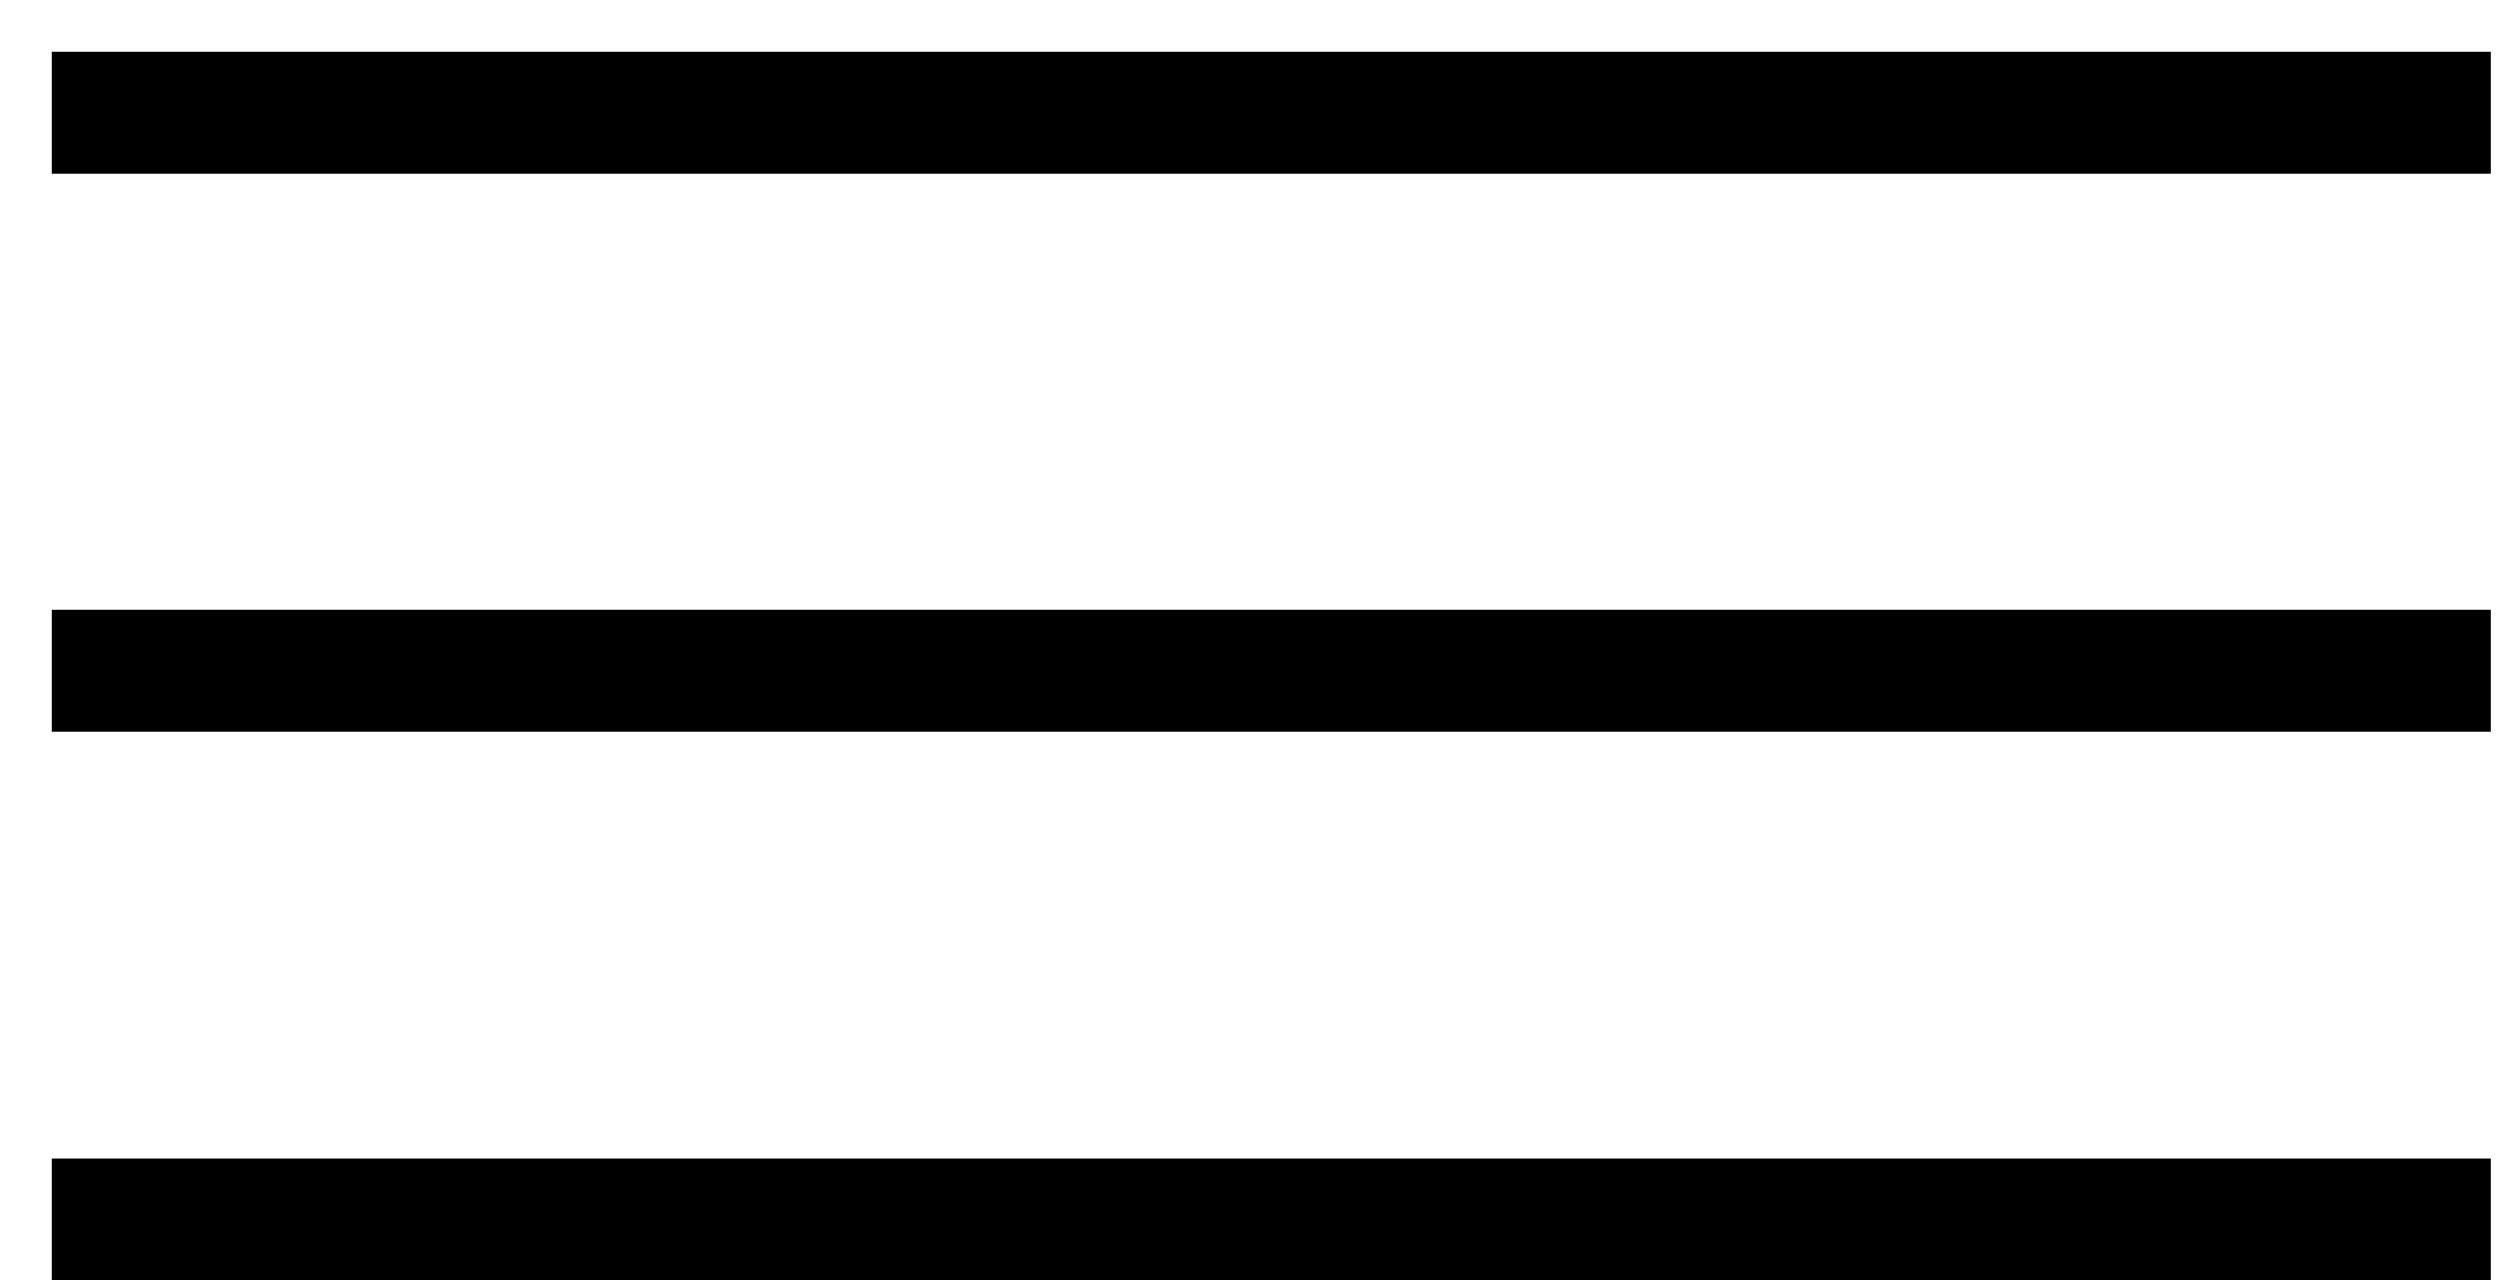 <svg xmlns="http://www.w3.org/2000/svg" width="41" height="21" viewBox="0 0 41 21" fill="none"><path fill-rule="evenodd" clip-rule="evenodd" d="M40.849 2.849L0.849 2.849L0.849 0.849L40.849 0.849V2.849Z" fill="black"></path><path fill-rule="evenodd" clip-rule="evenodd" d="M40.849 12L0.849 12L0.849 10L40.849 10V12Z" fill="black"></path><path fill-rule="evenodd" clip-rule="evenodd" d="M40.849 21L0.849 21L0.849 19L40.849 19V21Z" fill="black"></path></svg>